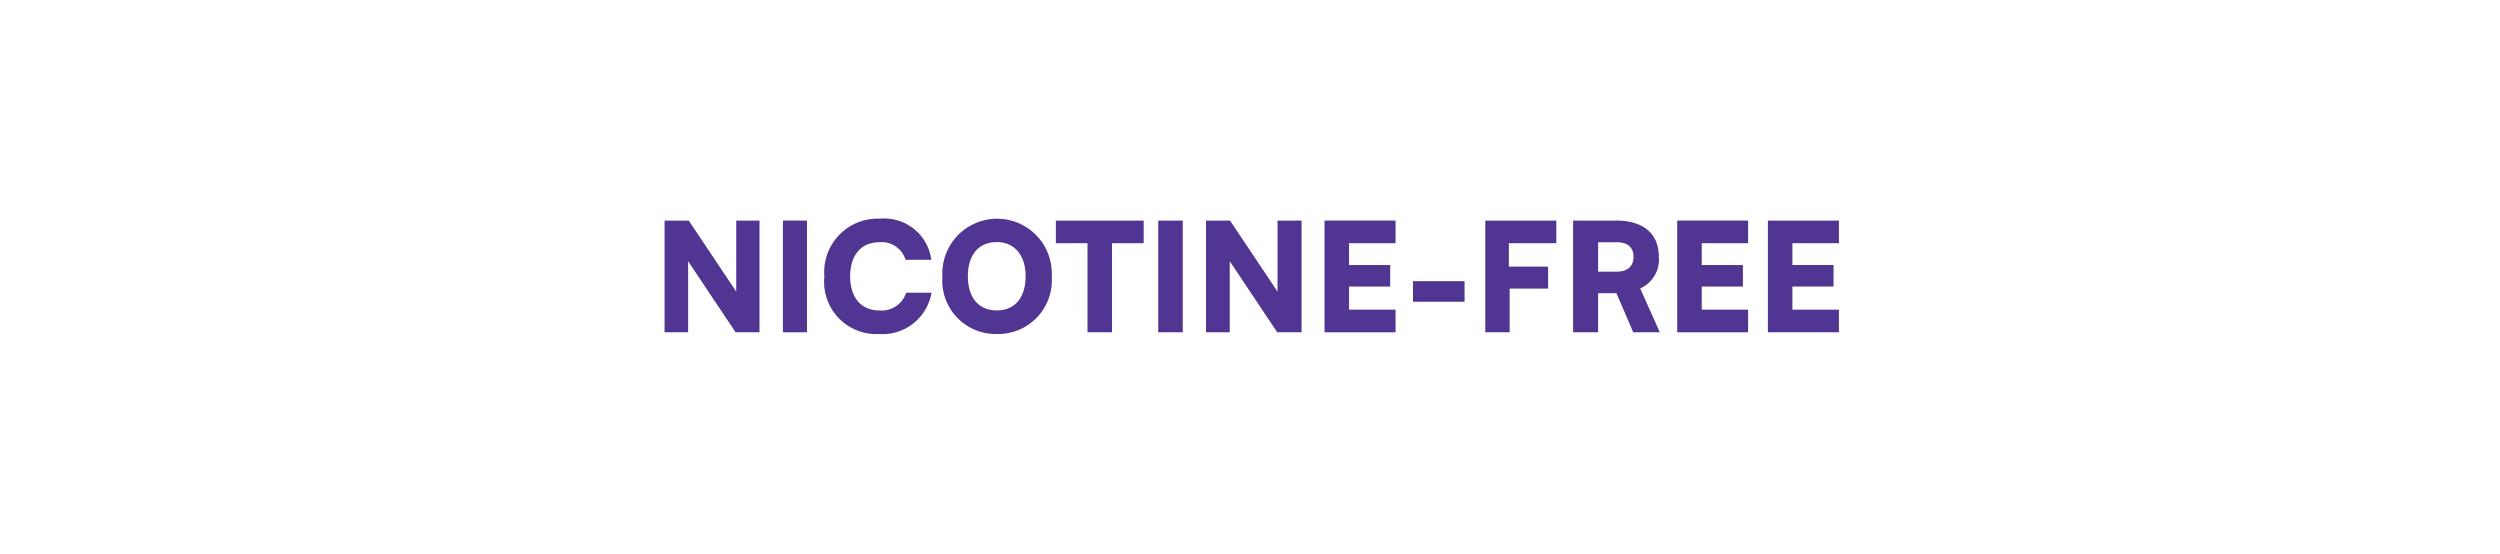 <?xml version="1.0" encoding="UTF-8"?>
<svg xmlns="http://www.w3.org/2000/svg" width="158" height="35" viewBox="0 0 158 35">
  <defs>
    <style>
      .cls-1 {
        fill: #513592;
      }
    </style>
  </defs>
  <g id="logo">
    <g>
      <path class="cls-1" d="M42,21V13.94h1.53l3,4.49V13.94H48V21H46.49l-3-4.49V21Z"></path>
      <path class="cls-1" d="M51,21H49.48V13.94H51Z"></path>
      <path class="cls-1" d="M52.1,17.48a3.38,3.38,0,0,1,3.51-3.66,3,3,0,0,1,3.25,2.6H57.23a1.57,1.57,0,0,0-1.66-1.11c-1.14,0-1.84.81-1.84,2.16s.71,2.15,1.84,2.15a1.63,1.63,0,0,0,1.7-1.12h1.6a3.14,3.14,0,0,1-3.32,2.61A3.3,3.3,0,0,1,52.1,17.48Z"></path>
      <path class="cls-1" d="M63,21.11a3.38,3.38,0,0,1-3.44-3.64,3.46,3.46,0,1,1,6.91,0A3.4,3.4,0,0,1,63,21.11Zm0-5.81c-1.15,0-1.83.81-1.83,2.16s.68,2.16,1.83,2.16,1.82-.83,1.82-2.16S64.11,15.3,63,15.3Z"></path>
      <path class="cls-1" d="M66.73,13.94h5.55v1.43h-2V21H68.73V15.37h-2Z"></path>
      <path class="cls-1" d="M74.75,21H73.2V13.94h1.55Z"></path>
      <path class="cls-1" d="M76.22,21V13.94h1.52l3,4.49V13.94h1.52V21H80.72l-3-4.49V21Z"></path>
      <path class="cls-1" d="M83.71,21V13.94H88.2v1.43H85.26v1.38h2.6v1.36h-2.6v1.46H88.2V21Z"></path>
      <path class="cls-1" d="M89.3,17.77h3.26v1.3H89.3Z"></path>
      <path class="cls-1" d="M95.41,18.24V21H93.87V13.94h4.49v1.43h-3v1.48h2.48v1.39Z"></path>
      <path class="cls-1" d="M99.42,21V13.94h2.73c1.71,0,2.69.83,2.69,2.29a2,2,0,0,1-1.18,2L104.9,21h-1.68l-1.06-2.47H101V21ZM101,17.17h1.17c.68,0,1.07-.34,1.07-.94s-.38-.92-1.06-.92H101Z"></path>
      <path class="cls-1" d="M106,21V13.94h4.48v1.43h-2.93v1.38h2.6v1.36h-2.6v1.46h2.93V21Z"></path>
      <path class="cls-1" d="M111.73,21V13.94h4.49v1.43h-2.94v1.38h2.6v1.36h-2.6v1.46h2.94V21Z"></path>
    </g>
  </g>
</svg>
